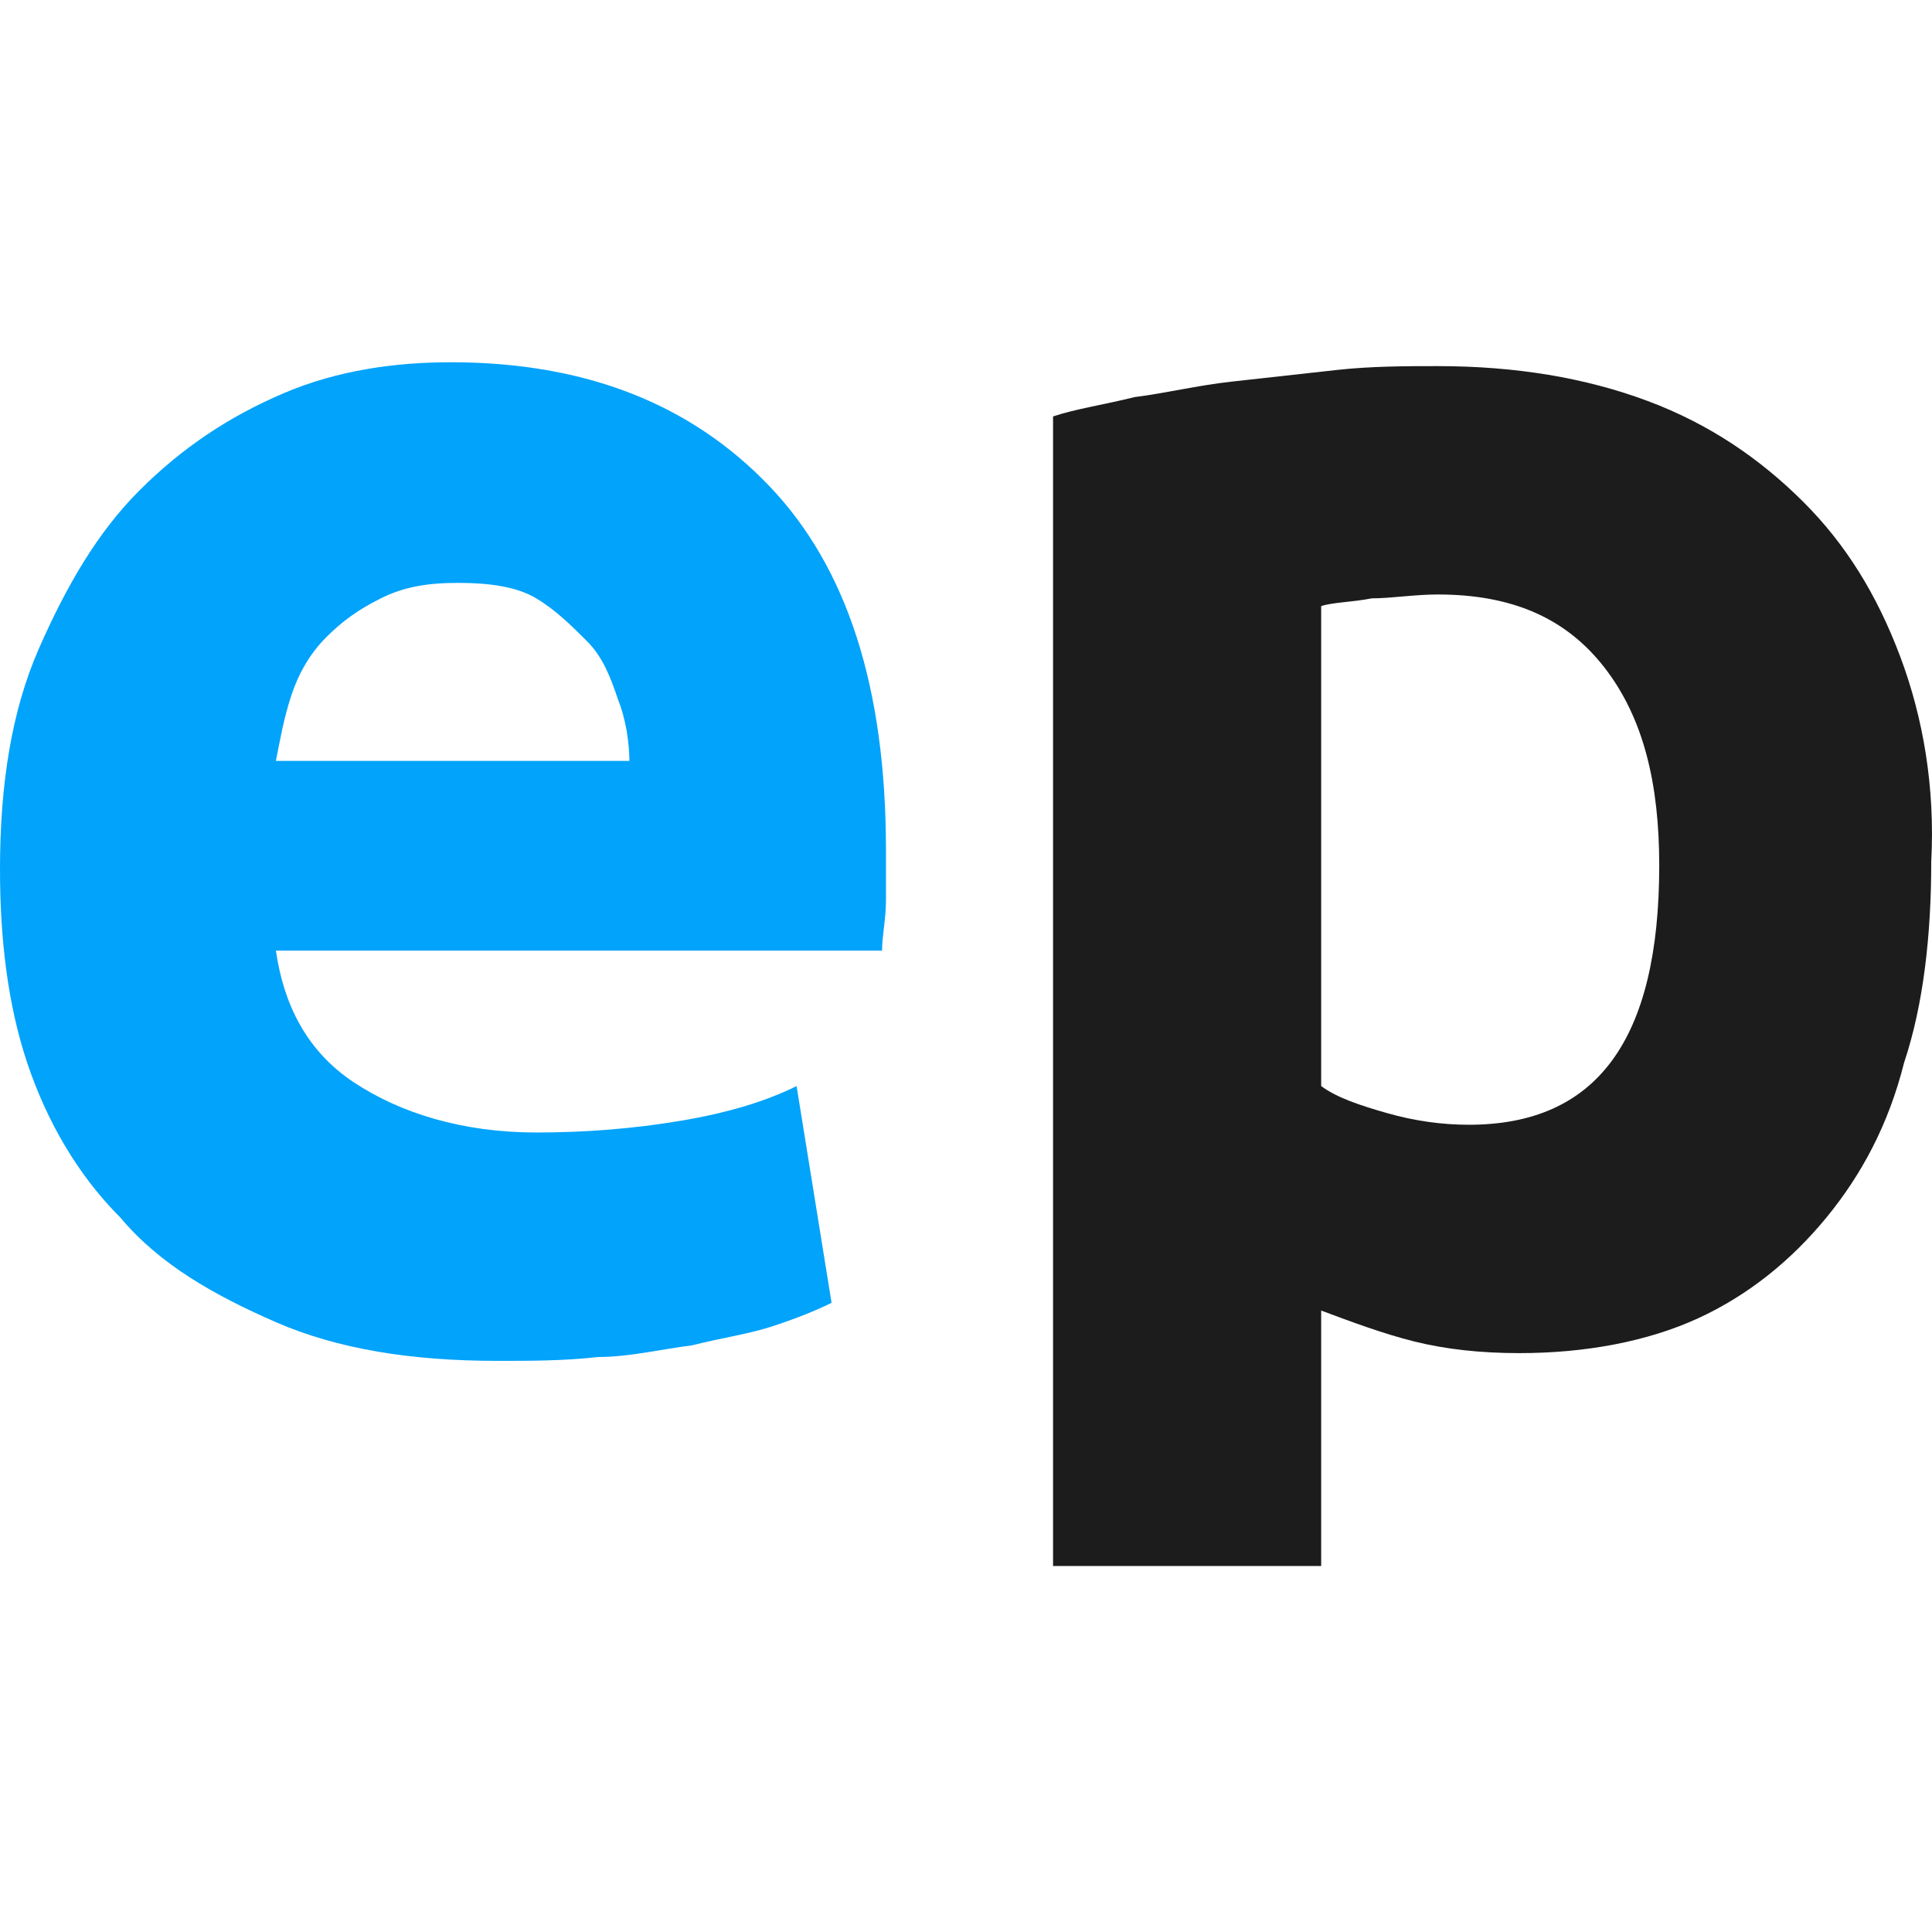 <svg width="256" height="256" viewBox="0 0 256 256" fill="none" xmlns="http://www.w3.org/2000/svg">
    <path d="M251.781 86.978C248.691 78.772 244.572 72.105 238.908 66.463C233.245 60.821 226.551 56.205 218.313 53.128C210.075 50.051 200.807 48.512 190.509 48.512C186.39 48.512 181.756 48.512 177.122 49.025C172.488 49.538 167.854 50.051 163.22 50.564C158.586 51.077 154.467 52.102 150.348 52.615C146.229 53.641 142.624 54.154 139.535 55.18V207.504H175.062V173.654C179.182 175.193 183.301 176.731 187.42 177.757C191.539 178.783 196.173 179.296 201.322 179.296C210.075 179.296 218.313 177.757 225.007 174.68C231.7 171.603 237.364 166.987 241.998 161.345C246.632 155.703 250.236 149.036 252.296 140.83C254.87 133.137 255.9 123.905 255.9 114.16C256.415 104.416 254.87 95.184 251.781 86.978ZM194.628 149.036C191.024 149.036 187.42 148.523 183.815 147.497C180.211 146.472 177.122 145.446 175.062 143.907V80.311C176.607 79.798 179.182 79.798 181.756 79.285C184.33 79.285 187.42 78.772 190.509 78.772C200.292 78.772 207.5 81.849 212.649 88.517C217.798 95.184 219.858 103.903 219.858 114.673C219.858 137.753 211.619 149.036 194.628 149.036Z"
          fill="#1C1C1C"/>
    <path d="M0 115.187C0 103.904 1.545 94.159 5.149 85.953C8.753 77.747 12.872 70.567 18.536 64.925C24.2 59.283 30.378 55.18 37.587 52.103C44.795 49.026 52.519 48 59.727 48C77.748 48 91.65 53.642 101.948 64.412C112.245 75.182 117.394 91.082 117.394 112.622C117.394 114.674 117.394 116.725 117.394 119.29C117.394 121.854 116.879 123.906 116.879 125.957H36.557C37.587 133.137 40.676 139.292 46.855 143.395C53.033 147.498 61.272 150.062 71.055 150.062C77.748 150.062 83.927 149.55 90.105 148.524C96.284 147.498 101.433 145.959 105.552 143.908L110.186 172.629C108.126 173.655 105.552 174.68 102.463 175.706C99.373 176.732 95.769 177.245 91.65 178.271C87.531 178.783 83.412 179.809 79.293 179.809C74.659 180.322 70.54 180.322 65.906 180.322C54.578 180.322 44.795 178.783 36.557 175.193C28.319 171.603 21.11 167.5 15.961 161.346C10.298 155.704 6.179 148.524 3.604 140.831C1.03 133.137 0 124.419 0 115.187ZM83.412 101.339C83.412 98.262 82.897 95.185 81.867 92.62C80.837 89.543 79.808 86.979 77.748 84.927C75.689 82.876 73.629 80.824 71.055 79.285C68.48 77.747 64.876 77.234 60.757 77.234C56.638 77.234 53.548 77.747 50.459 79.285C47.37 80.824 45.31 82.363 43.251 84.414C41.191 86.466 39.646 89.03 38.617 92.107C37.587 95.185 37.072 98.262 36.557 100.826H83.412V101.339Z"
          fill="#01A3FB"/>
</svg>
